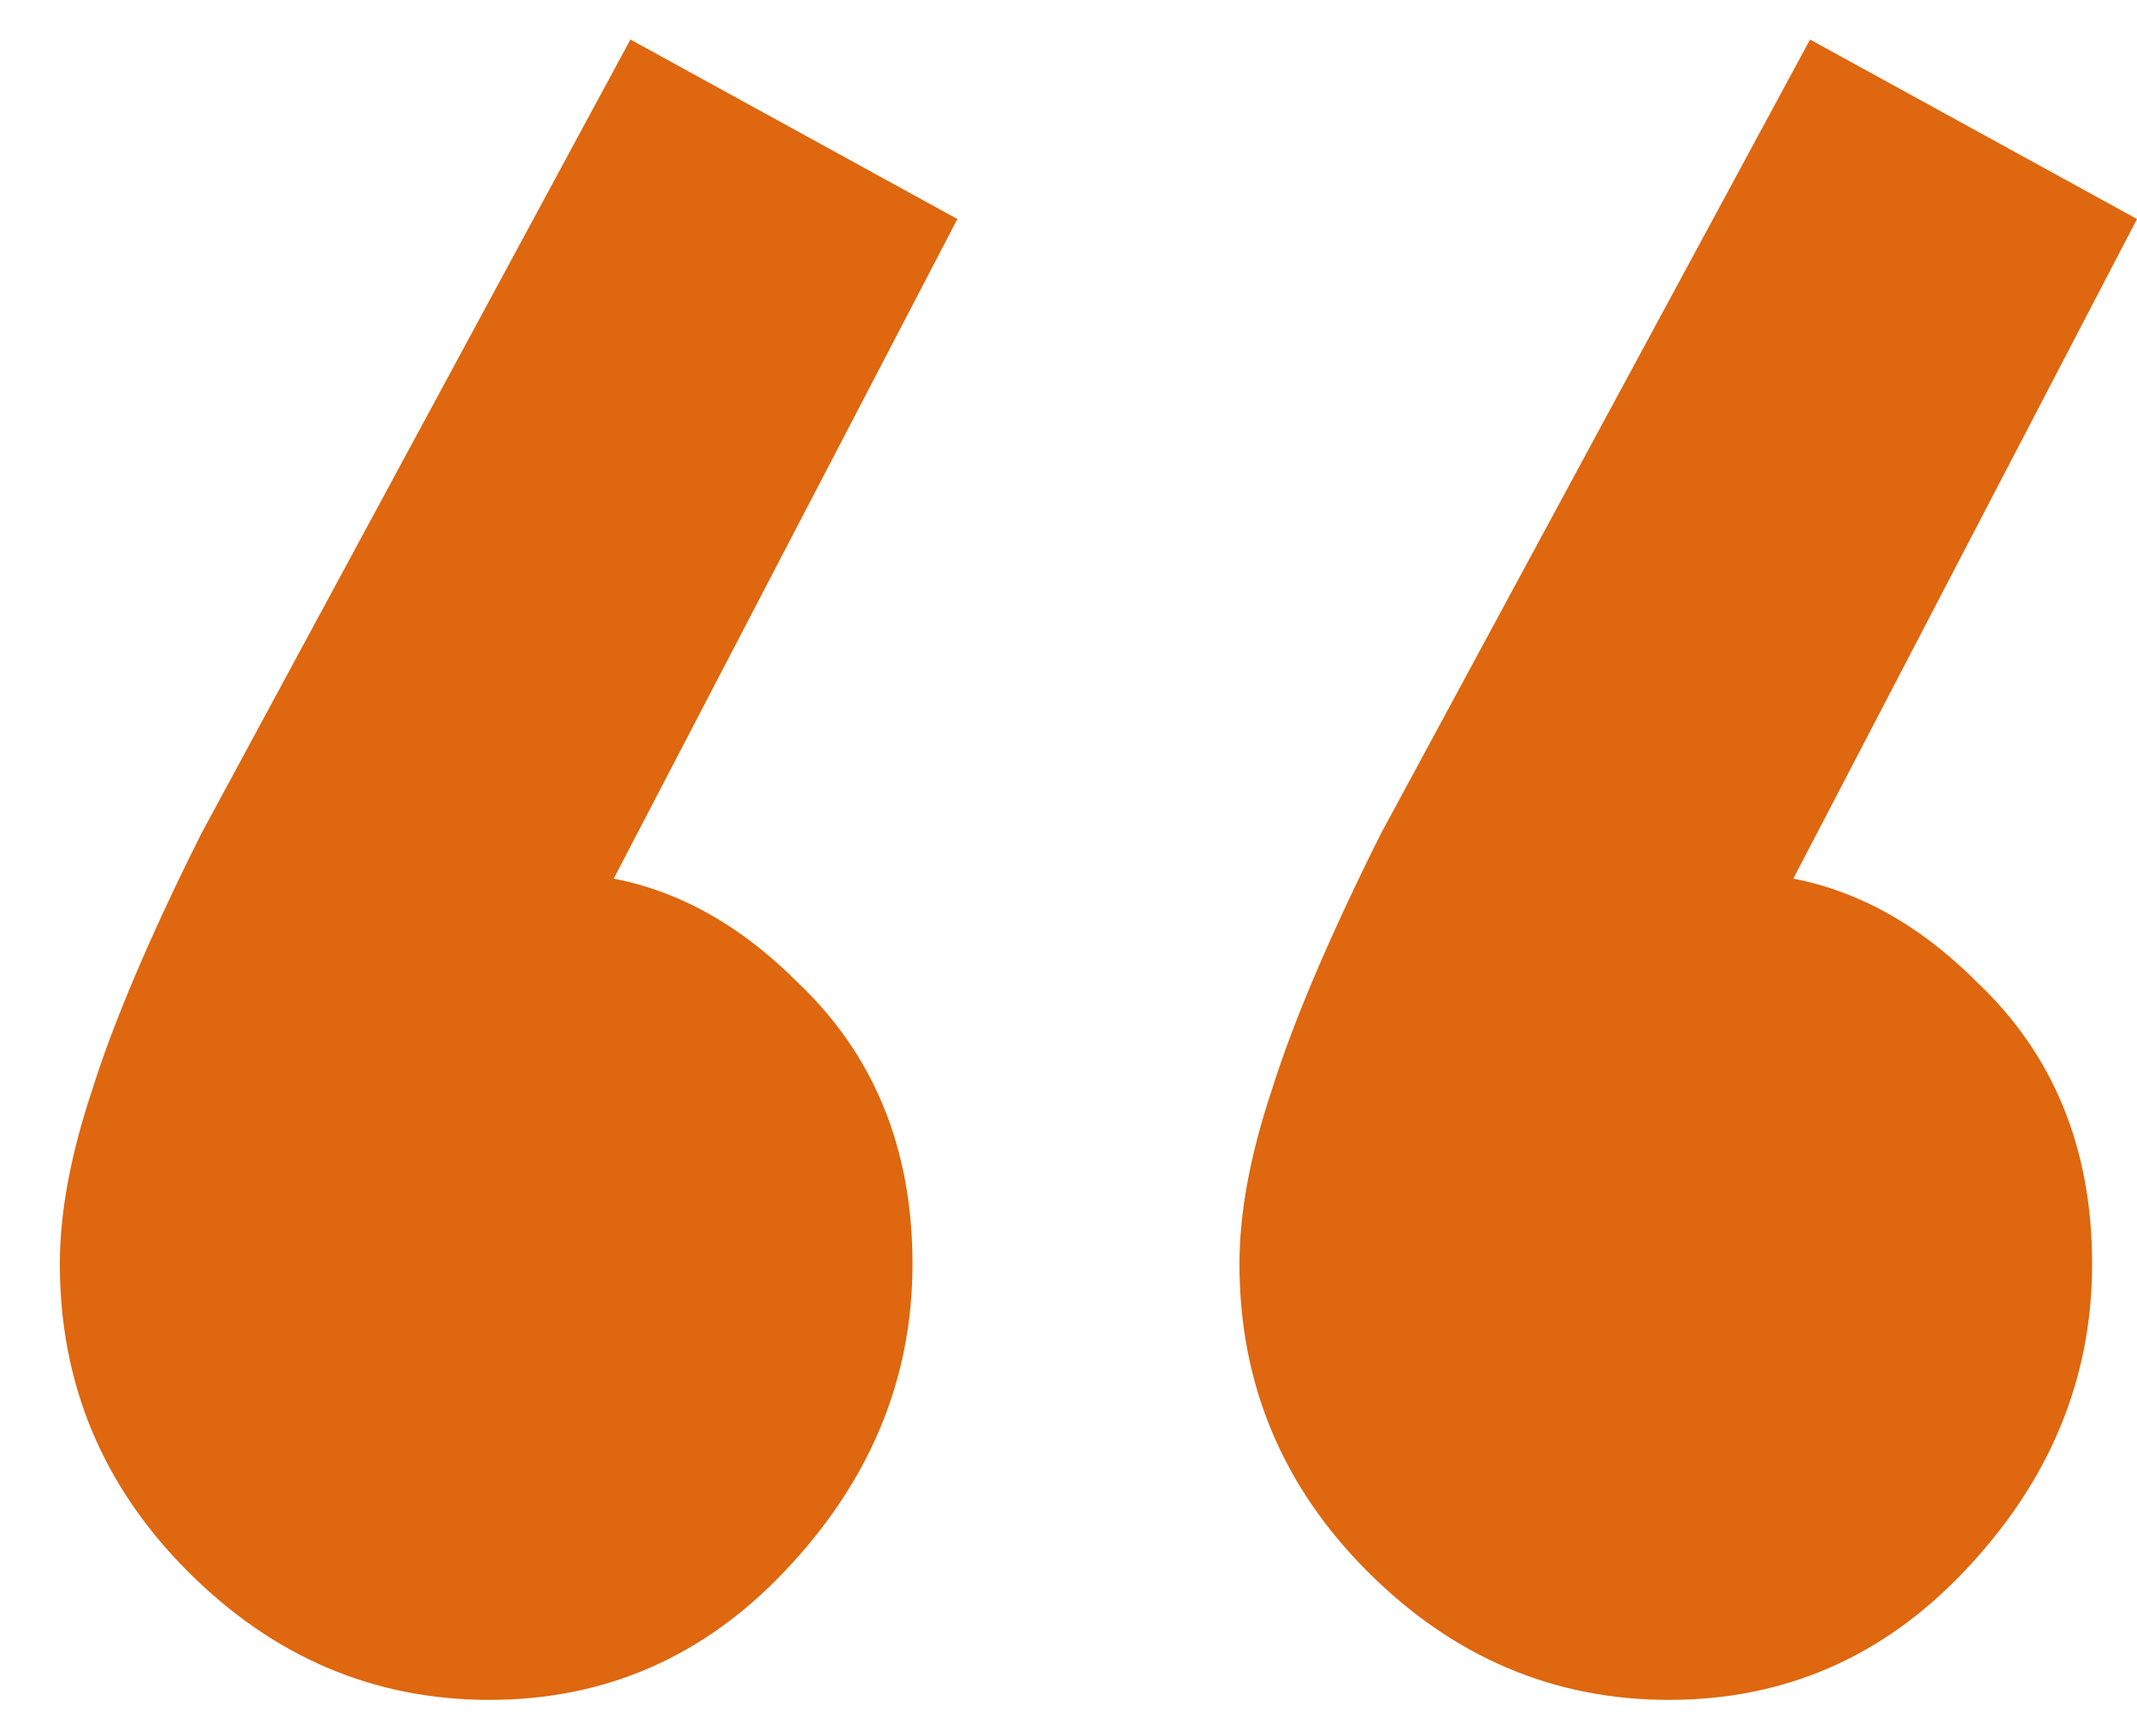 <svg width="32" height="26" viewBox="0 0 32 26" fill="none" xmlns="http://www.w3.org/2000/svg">
<path d="M14.336 3.28L8.384 14.704L5.408 15.472C5.728 14.768 6.112 14.192 6.56 13.744C7.072 13.296 7.648 13.072 8.288 13.072C9.632 13.072 10.848 13.616 11.936 14.704C13.088 15.792 13.664 17.2 13.664 18.928C13.664 20.656 13.024 22.192 11.744 23.536C10.528 24.816 9.056 25.456 7.328 25.456C5.6 25.456 4.096 24.816 2.816 23.536C1.536 22.256 0.896 20.72 0.896 18.928C0.896 18.16 1.056 17.296 1.376 16.336C1.696 15.312 2.24 14.032 3.008 12.496L9.44 0.592L14.336 3.28ZM32 3.28L26.048 14.704L23.072 15.472C23.392 14.768 23.776 14.192 24.224 13.744C24.736 13.296 25.312 13.072 25.952 13.072C27.296 13.072 28.512 13.616 29.6 14.704C30.752 15.792 31.328 17.2 31.328 18.928C31.328 20.656 30.688 22.192 29.408 23.536C28.192 24.816 26.72 25.456 24.992 25.456C23.264 25.456 21.76 24.816 20.48 23.536C19.2 22.256 18.56 20.72 18.56 18.928C18.56 18.16 18.72 17.296 19.04 16.336C19.36 15.312 19.904 14.032 20.672 12.496L27.104 0.592L32 3.28Z" fill="#DE670F"/>
</svg>
